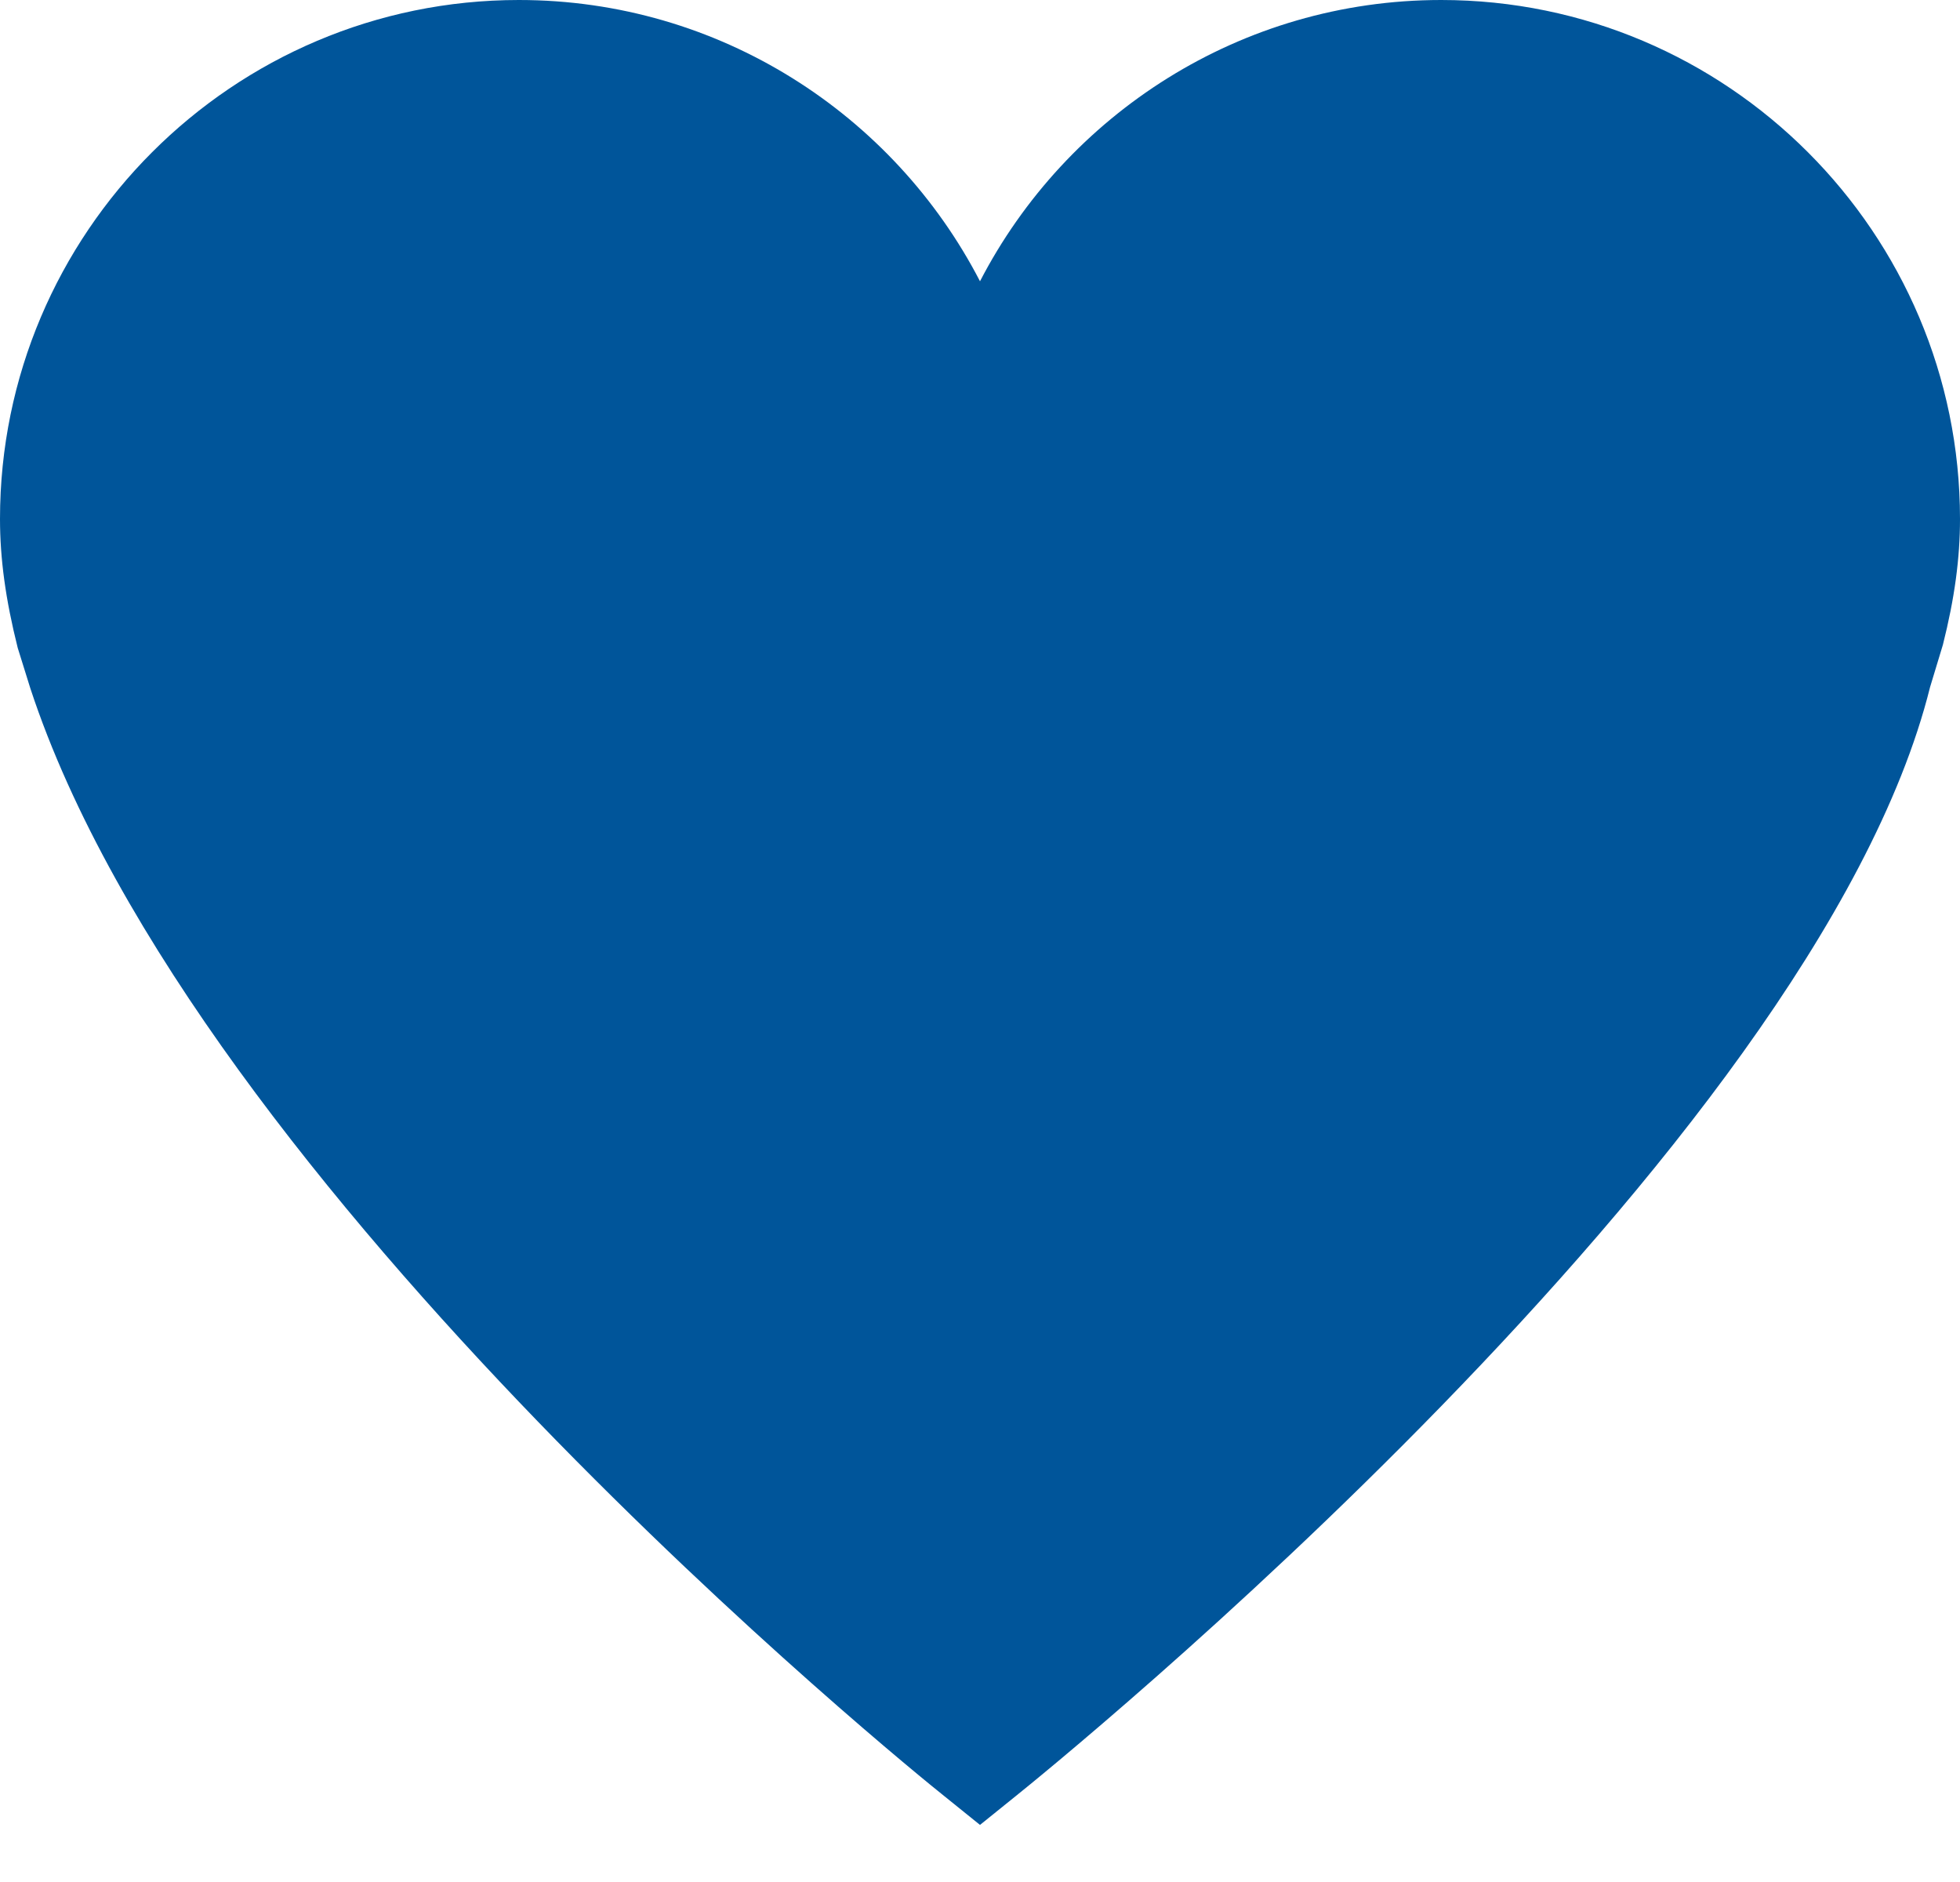 <?xml version="1.0" encoding="UTF-8" standalone="no"?>
<svg width="25px" height="24px" viewBox="0 0 25 24" version="1.1" xmlns="http://www.w3.org/2000/svg" xmlns:xlink="http://www.w3.org/1999/xlink">
    <!-- Generator: Sketch 39.1 (31720) - http://www.bohemiancoding.com/sketch -->
    <title>heart-filled-small</title>
    <desc>Created with Sketch.</desc>
    <defs></defs>
    <g id="Page-1" stroke="none" stroke-width="1" fill="none" fill-rule="evenodd">
        <path d="M18.382,4.73477466e-15 C15.825,4.73477466e-15 13.601,1.459 12.5,3.587 C11.399,1.459 9.175,4.57150657e-15 6.618,4.57150657e-15 C2.969,4.57150657e-15 0,2.969 0,6.618 C0,7.122 0.071,7.646 0.226,8.262 L0.387,8.778 C2.493,15.181 11.65,22.591 12.04,22.901 L12.5,23.272 L12.96,22.901 C13.375,22.568 23.146,14.669 24.618,8.763 L24.782,8.222 C24.931,7.631 25,7.121 25,6.618 C25,2.969 22.031,0 18.382,0 L18.382,4.73477466e-15 Z" id="Combined-Shape" fill="#00559A"></path>
    </g>
</svg>